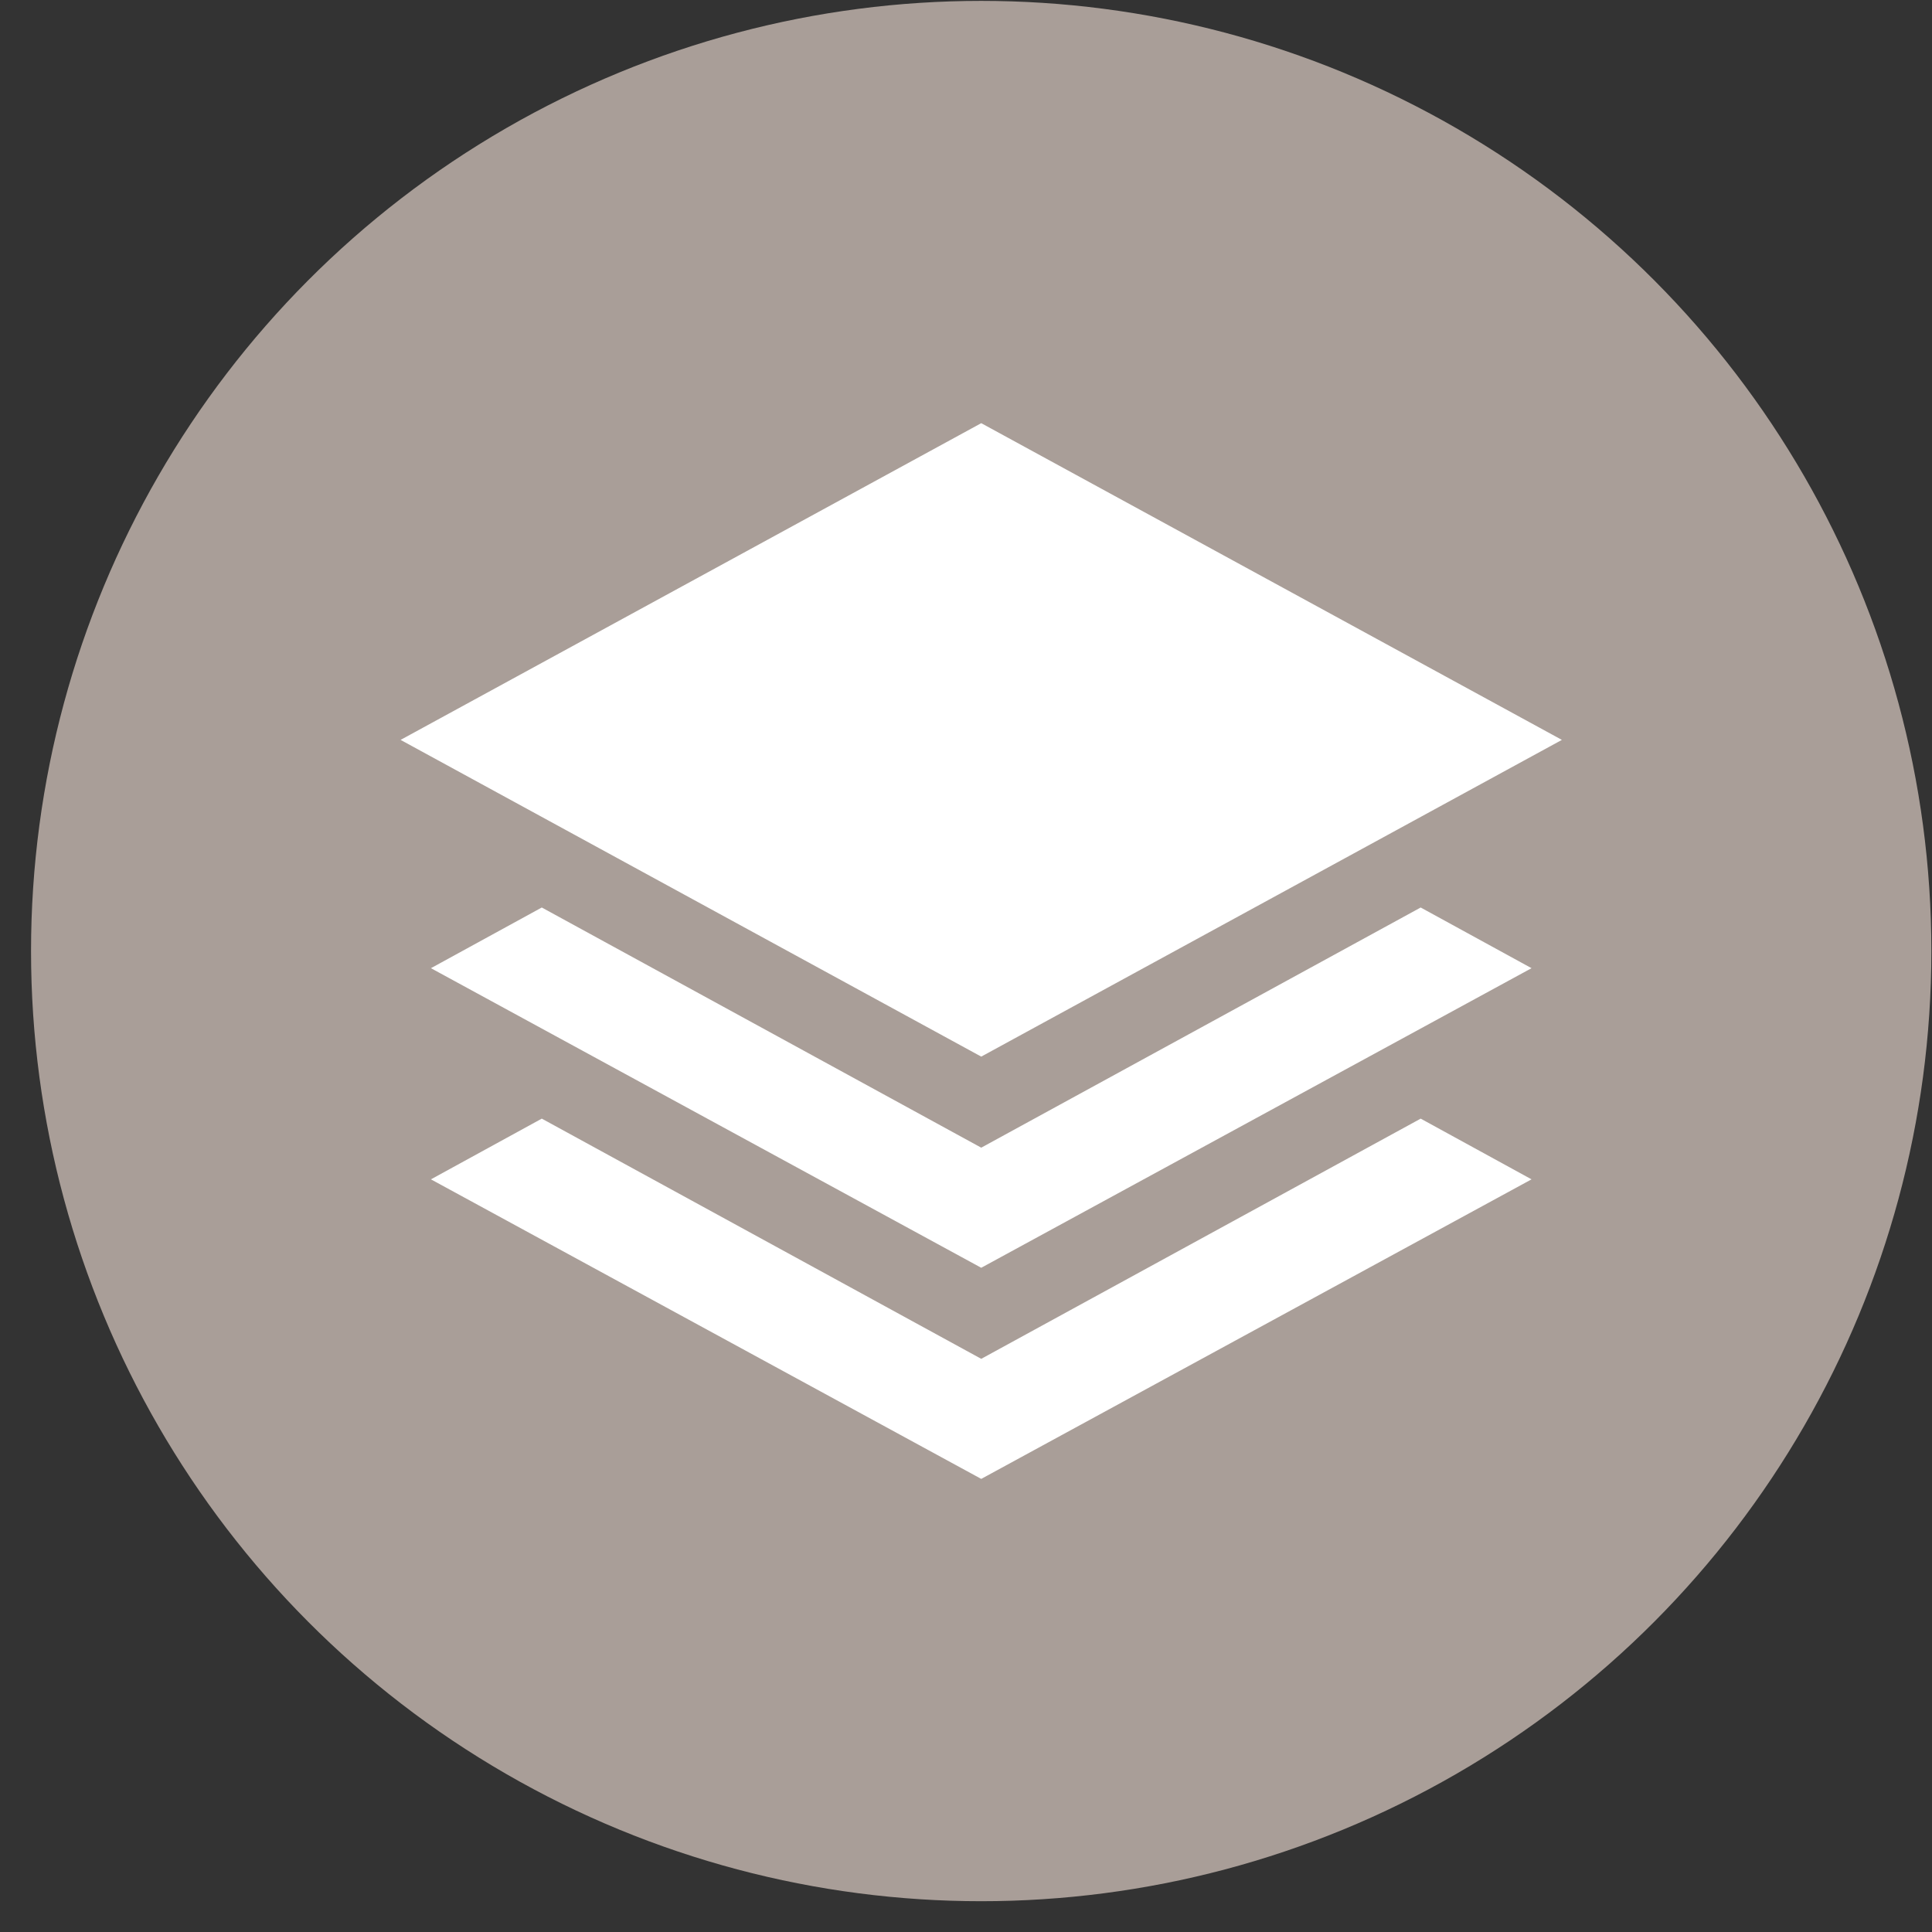 <svg xmlns="http://www.w3.org/2000/svg" width="61" height="61" viewBox="0 0 61 61" fill="none"><rect x="0" y="0" width="61" height="61" fill="#333333" stroke="none"/><circle cx="30.98" cy="30.028" r="30" fill="#A99E98"></circle><path d="M30.981 33.361L12.648 23.361L30.981 13.361L49.314 23.361L30.981 33.361ZM30.981 40.028L13.606 30.569L17.106 28.653L30.981 36.236L44.856 28.653L48.356 30.569L30.981 40.028ZM30.981 46.694L13.606 37.236L17.106 35.319L30.981 42.903L44.856 35.319L48.356 37.236L30.981 46.694Z" fill="white"></path></svg>